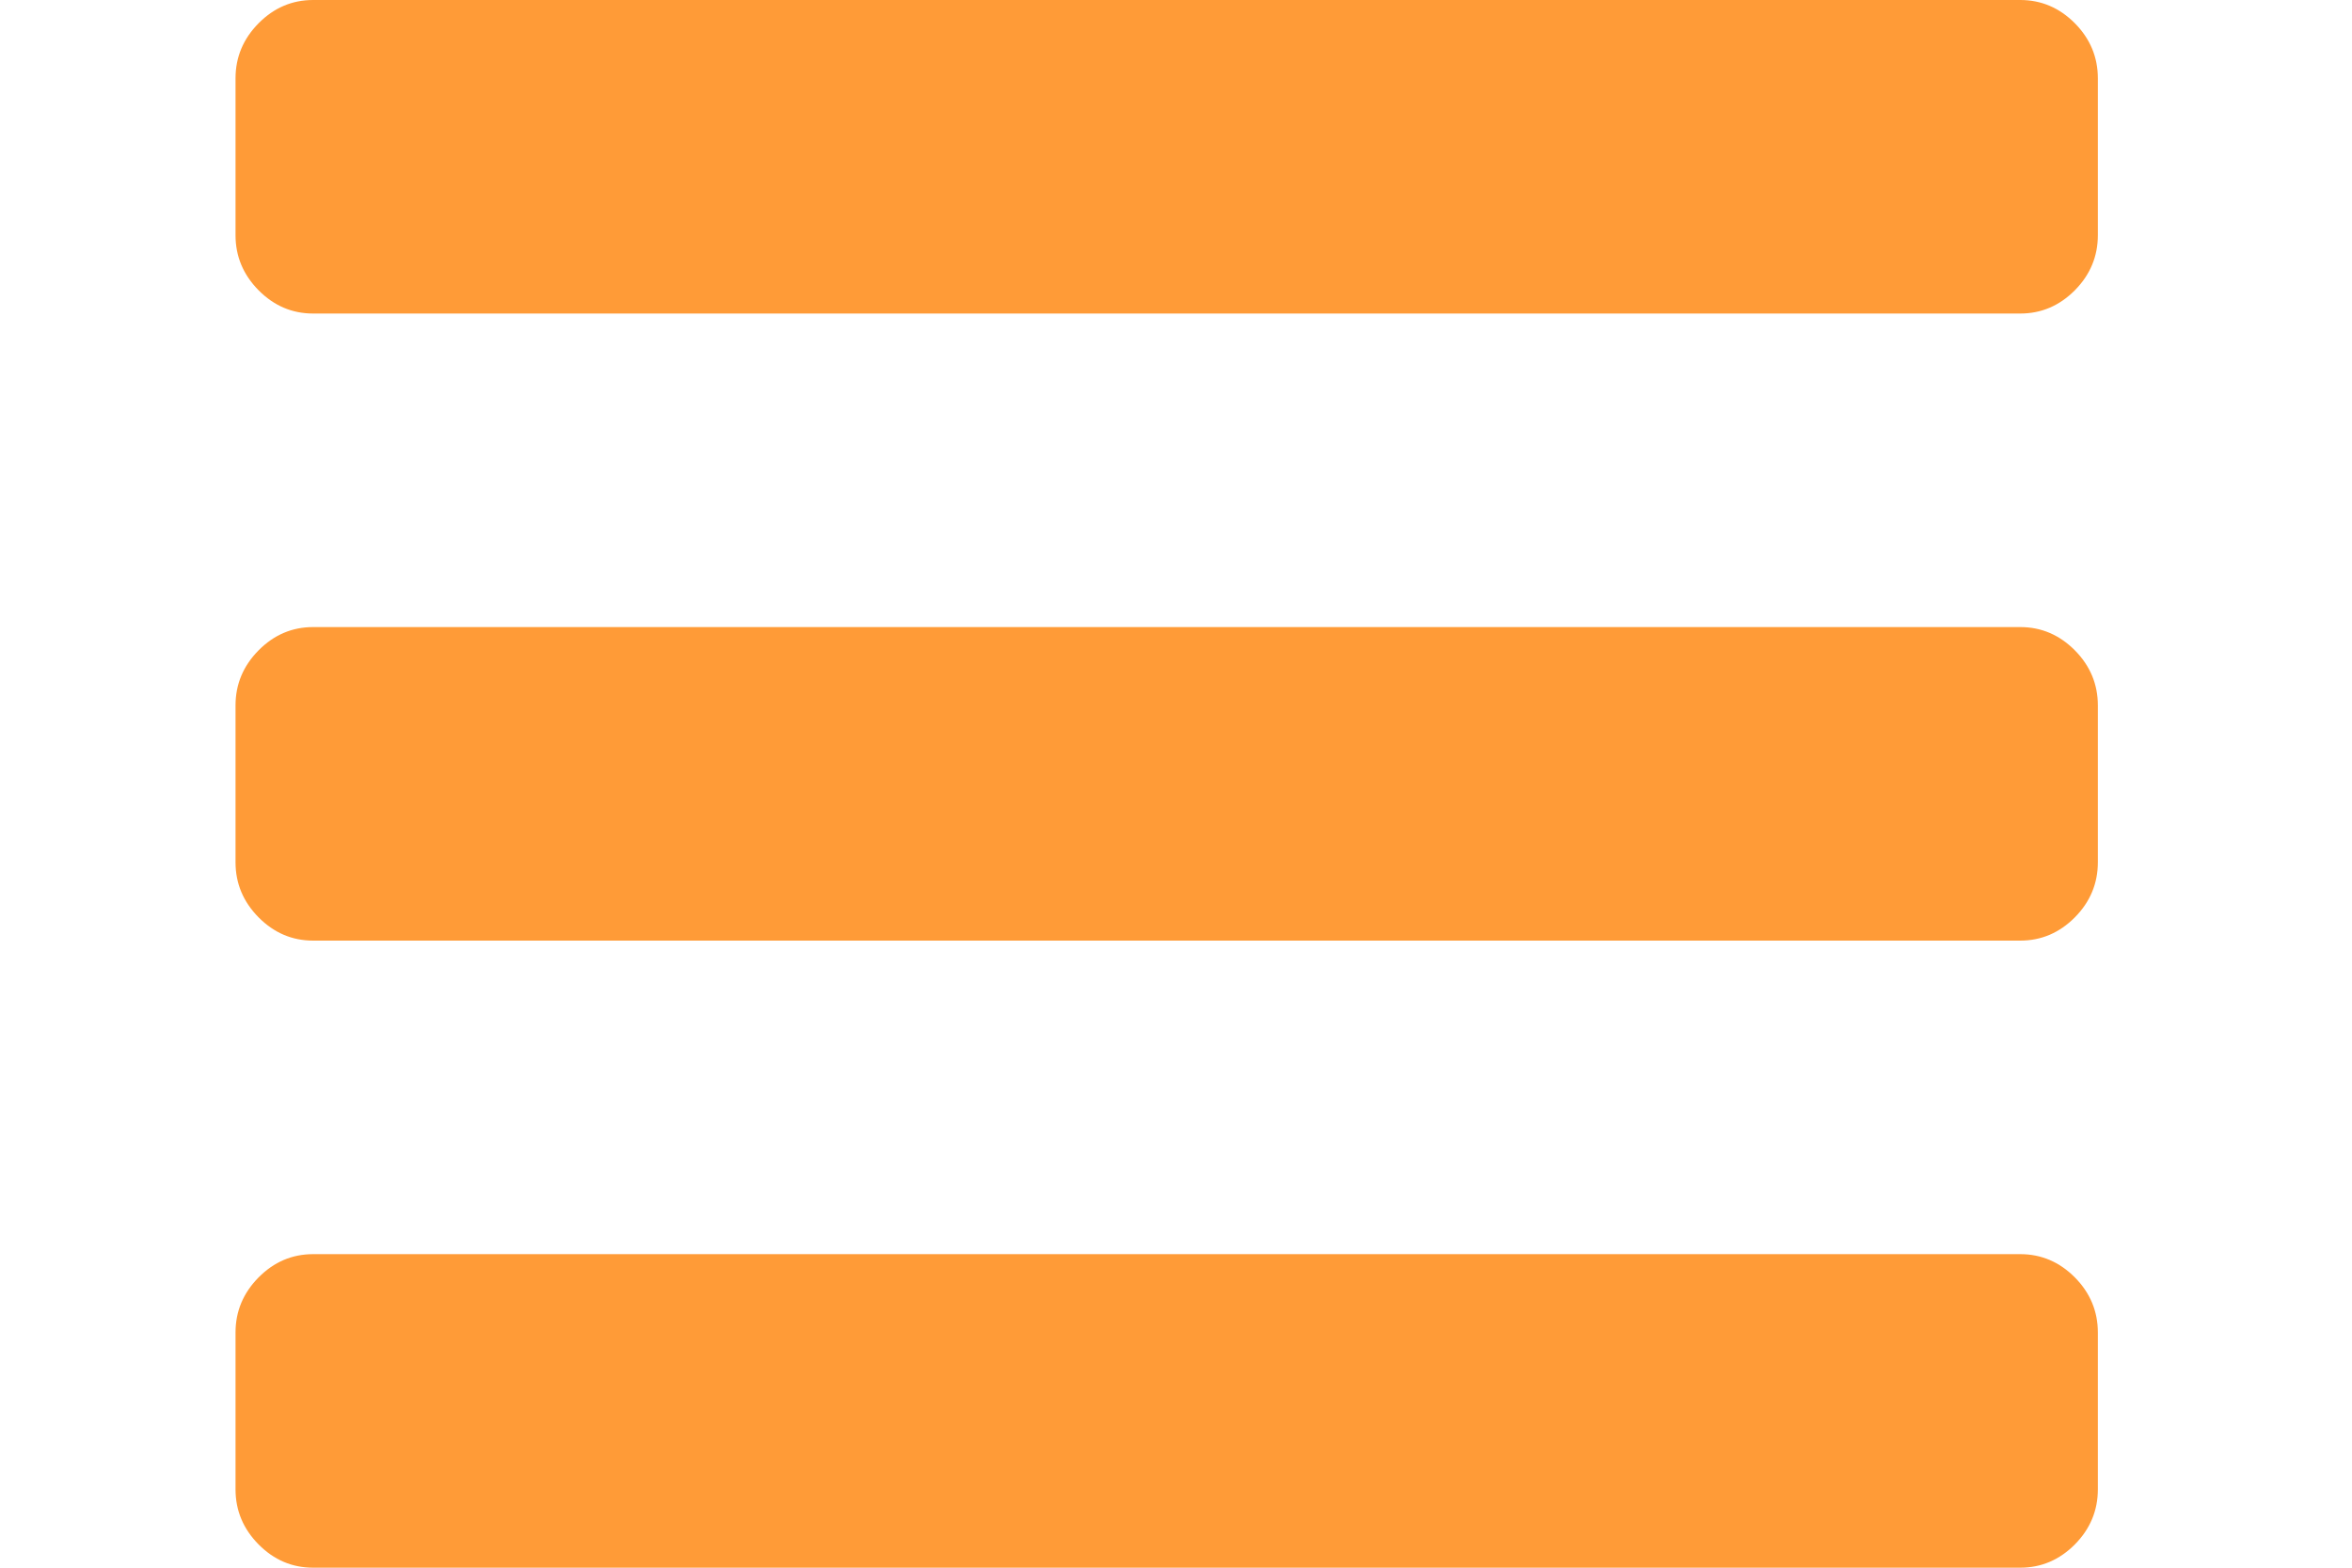 <svg width="30" height="20" viewBox="0 0 30 24" fill="none" xmlns="http://www.w3.org/2000/svg">
<path d="M29.11 20.4V22.8C29.11 23.125 28.993 23.406 28.758 23.644C28.522 23.881 28.244 24 27.922 24H1.793C1.471 24 1.193 23.881 0.958 23.644C0.723 23.406 0.605 23.125 0.605 22.8V20.4C0.605 20.075 0.723 19.794 0.958 19.556C1.193 19.319 1.471 19.2 1.793 19.2H27.922C28.244 19.2 28.522 19.319 28.758 19.556C28.993 19.794 29.11 20.075 29.11 20.4ZM29.11 10.8V13.2C29.11 13.525 28.993 13.806 28.758 14.044C28.522 14.281 28.244 14.4 27.922 14.4H1.793C1.471 14.4 1.193 14.281 0.958 14.044C0.723 13.806 0.605 13.525 0.605 13.2V10.8C0.605 10.475 0.723 10.194 0.958 9.956C1.193 9.719 1.471 9.6 1.793 9.6H27.922C28.244 9.6 28.522 9.719 28.758 9.956C28.993 10.194 29.11 10.475 29.11 10.8ZM29.11 1.2V3.6C29.11 3.925 28.993 4.206 28.758 4.444C28.522 4.681 28.244 4.8 27.922 4.8H1.793C1.471 4.8 1.193 4.681 0.958 4.444C0.723 4.206 0.605 3.925 0.605 3.6V1.2C0.605 0.875 0.723 0.594 0.958 0.356C1.193 0.119 1.471 0 1.793 0H27.922C28.244 0 28.522 0.119 28.758 0.356C28.993 0.594 29.11 0.875 29.11 1.2Z" fill="#FF9B37"/>
</svg>
